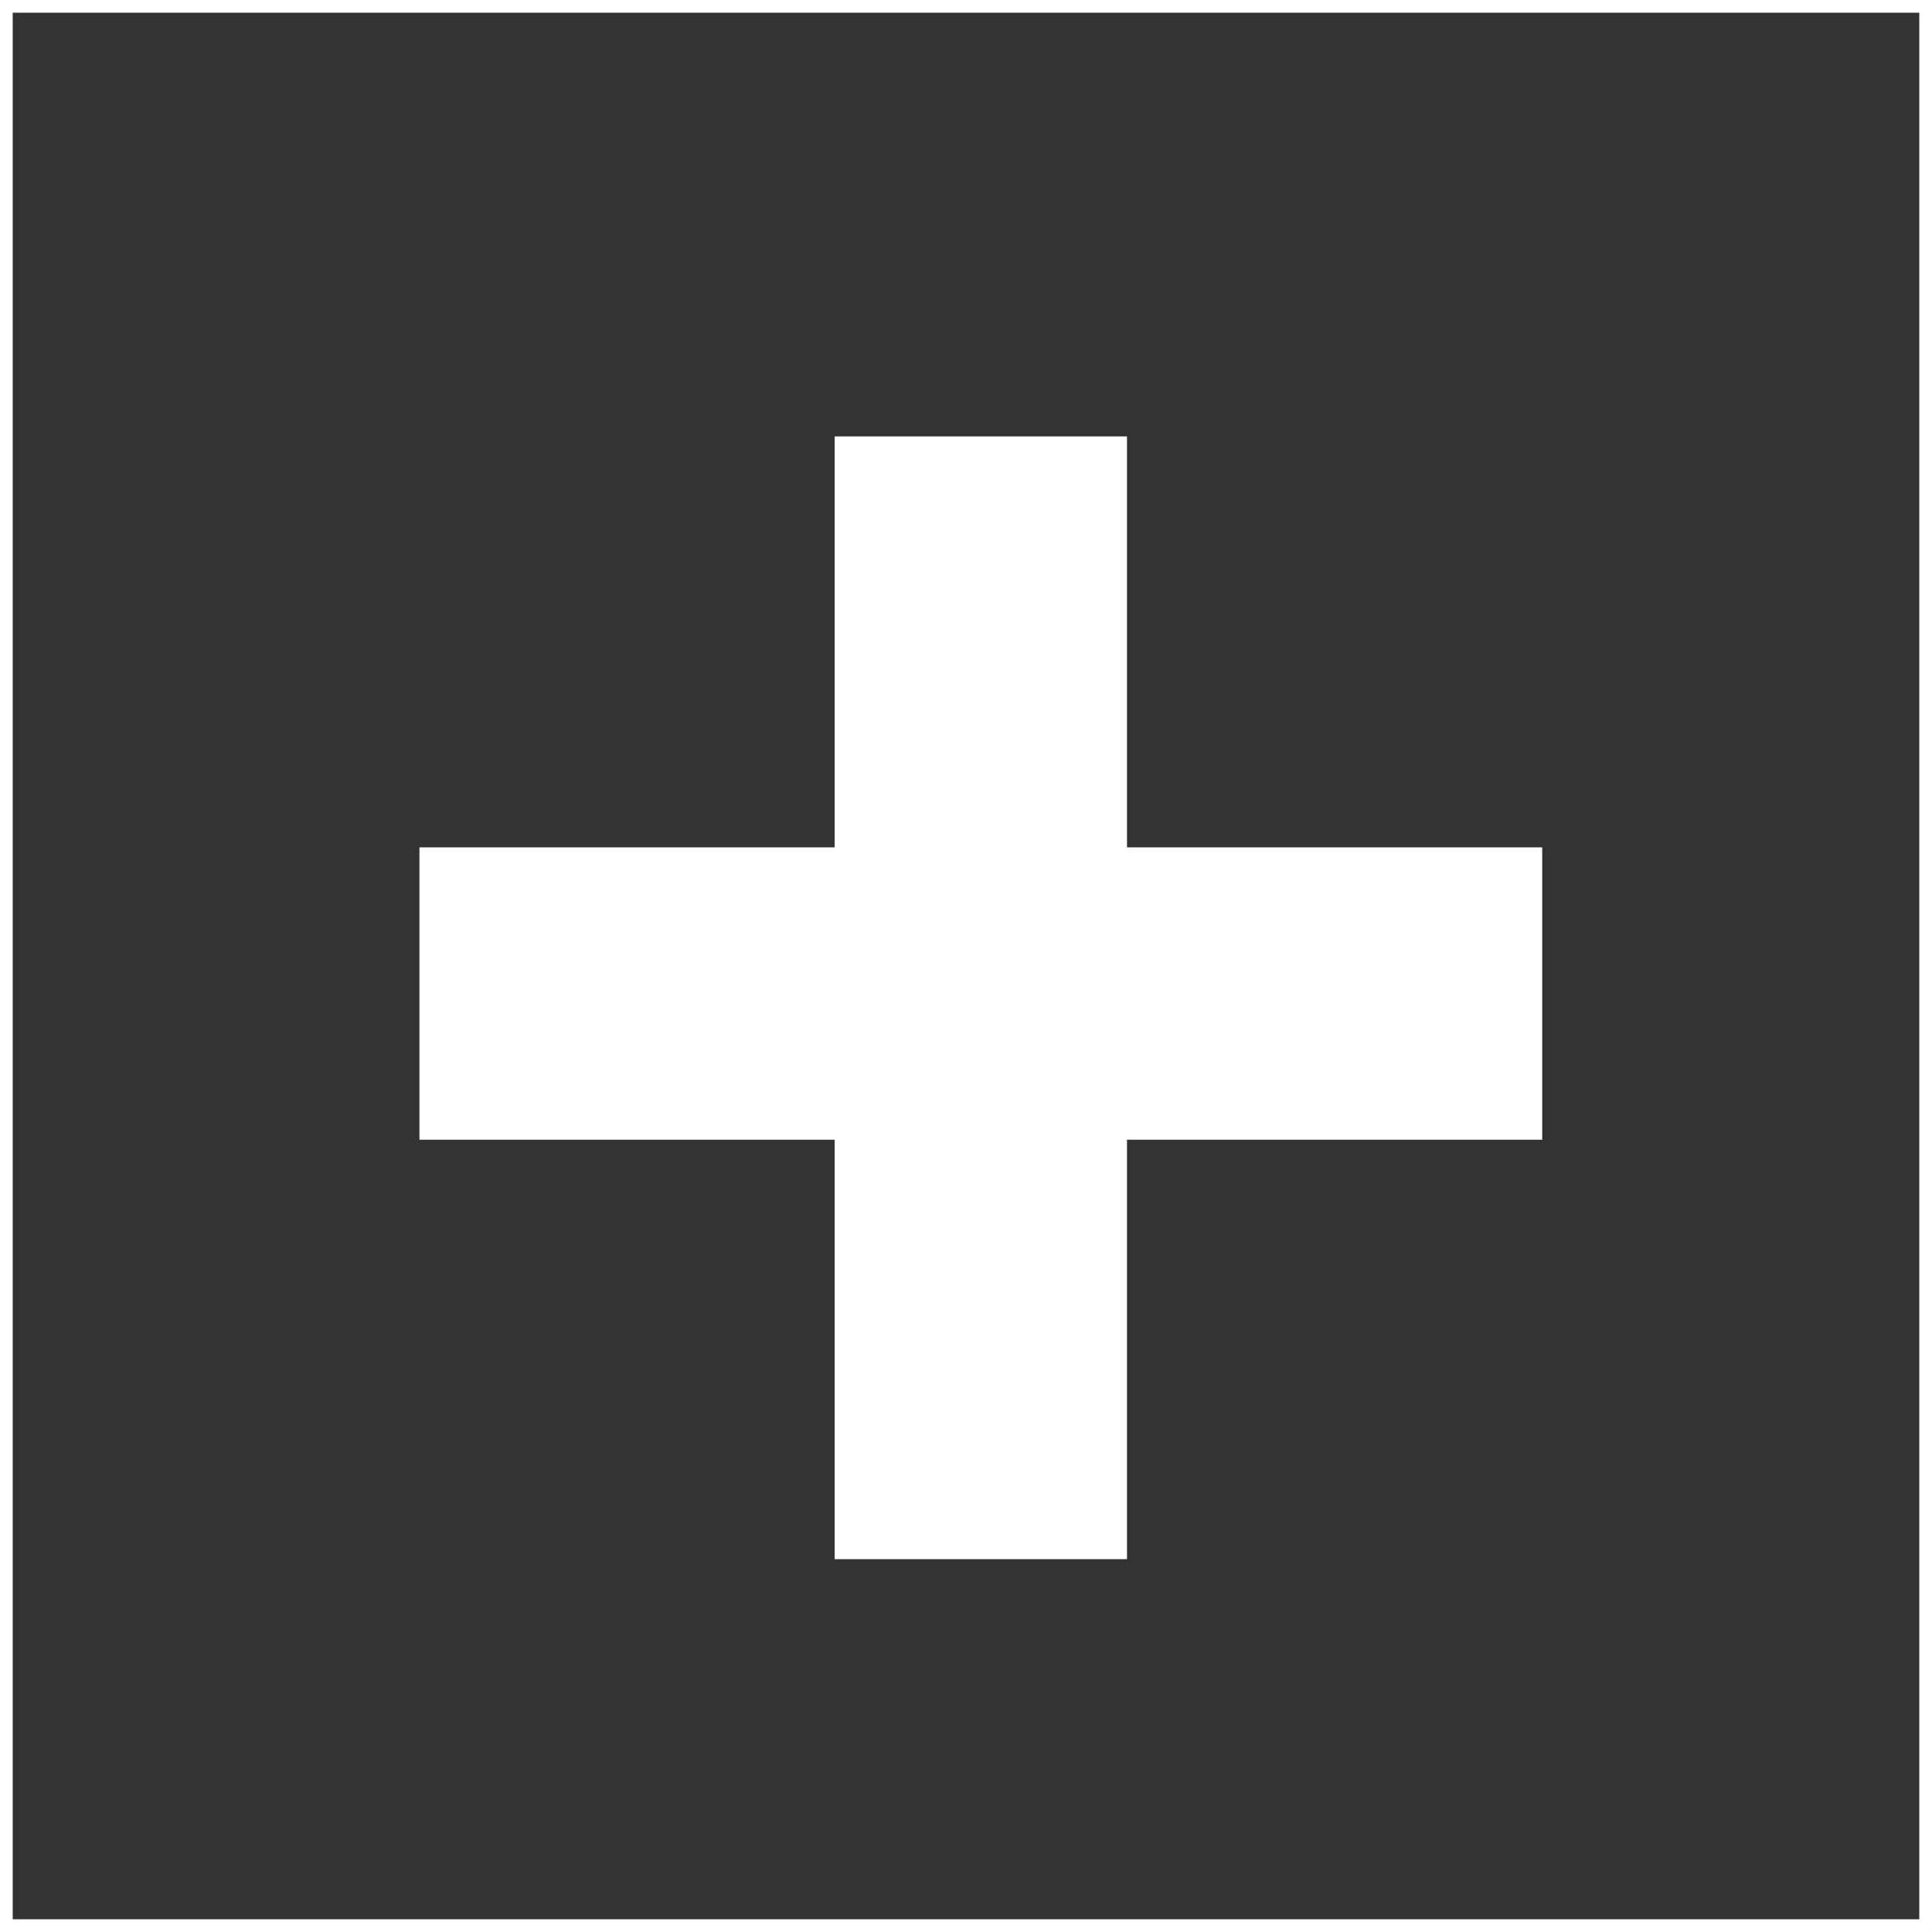 <svg width="456" height="456" viewBox="0 0 456 456" fill="none" xmlns="http://www.w3.org/2000/svg">
<rect x="0" y="0" width="456" height="456" fill="#333333" stroke="none"/>
<rect x="1.5" y="1.5" width="453" height="453" stroke="white" stroke-width="3"/>
<rect x="266" y="103" width="265" height="69" transform="rotate(90 266 103)" fill="white"/>
<rect x="99" y="200" width="265" height="69" fill="white"/>
</svg>
